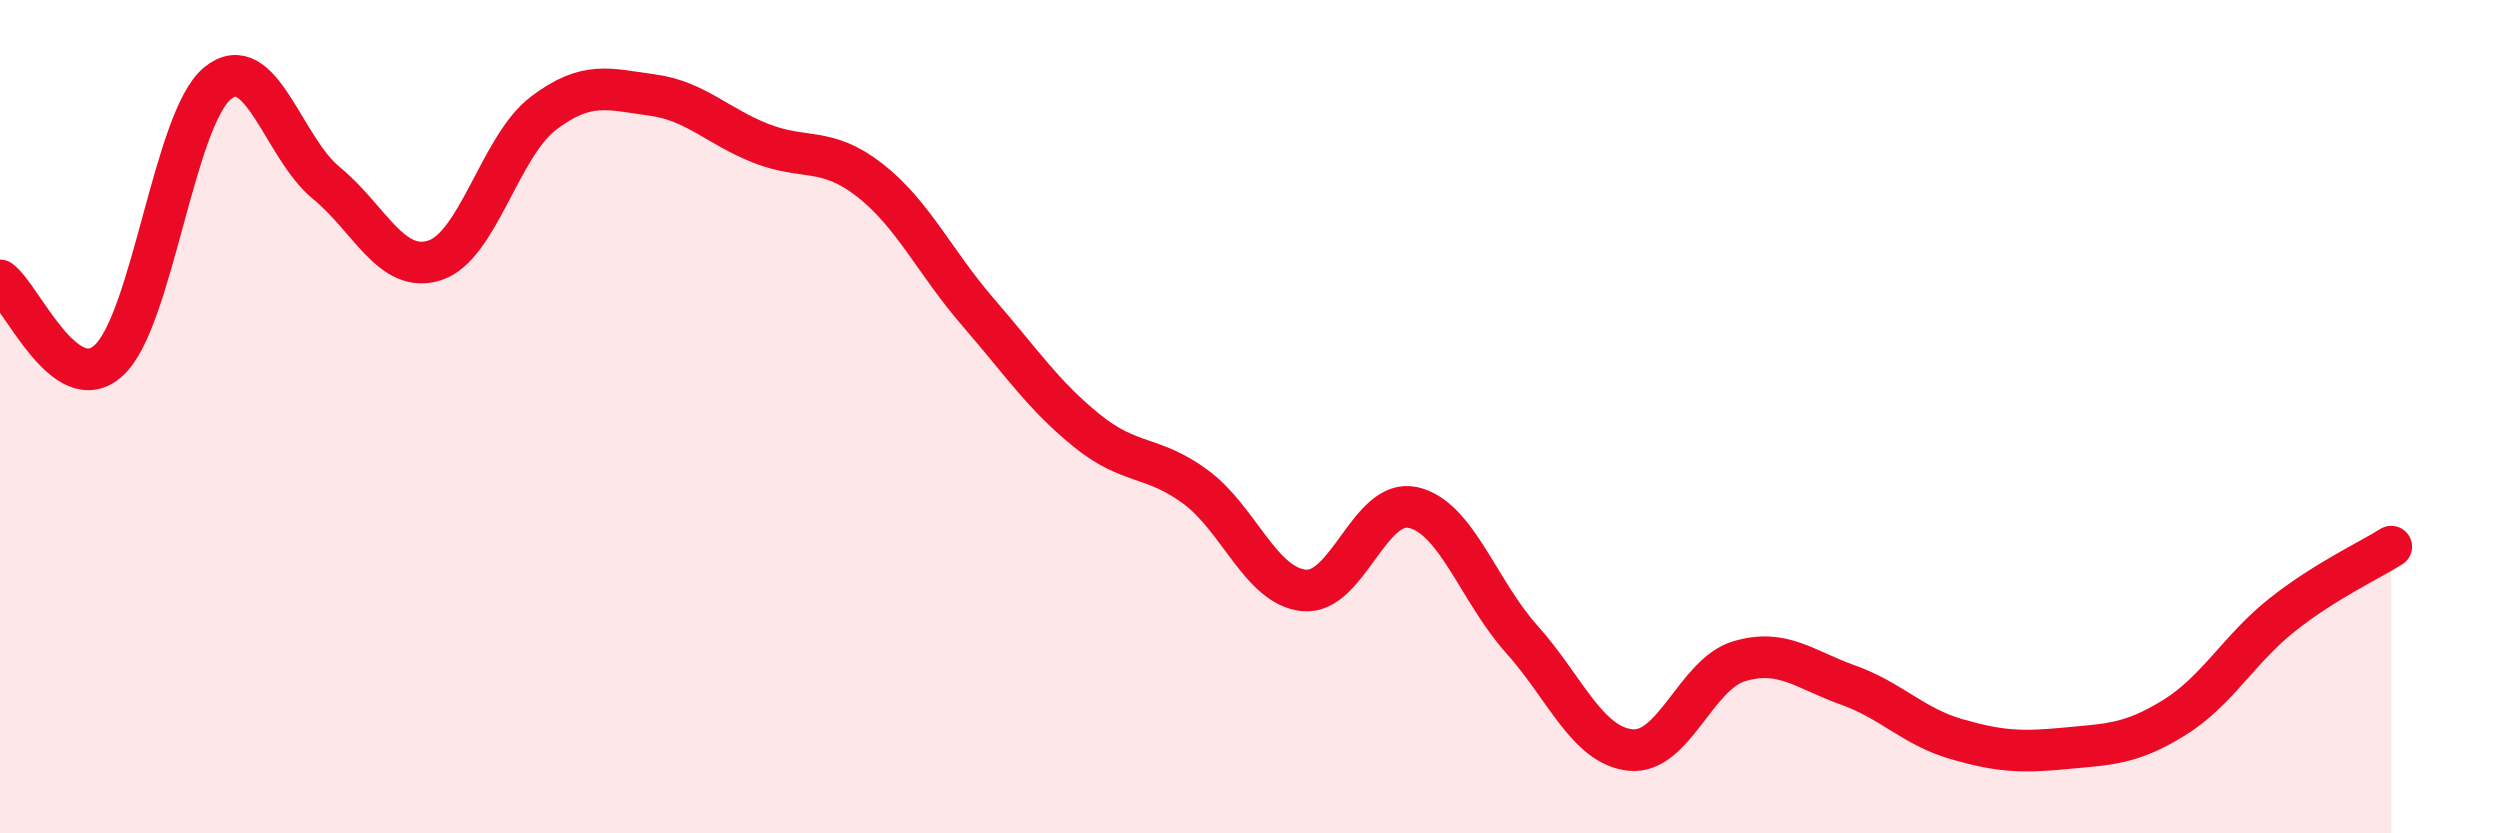 
    <svg width="60" height="20" viewBox="0 0 60 20" xmlns="http://www.w3.org/2000/svg">
      <path
        d="M 0,6.73 C 0.52,7.11 1.57,9.6 2.61,8.65 C 3.65,7.7 4.18,2.85 5.22,2 C 6.26,1.15 6.79,3.54 7.83,4.39 C 8.87,5.24 9.39,6.58 10.43,6.25 C 11.47,5.92 12,3.51 13.04,2.72 C 14.08,1.93 14.61,2.14 15.65,2.28 C 16.69,2.42 17.22,3.03 18.26,3.44 C 19.3,3.85 19.83,3.51 20.87,4.32 C 21.91,5.13 22.44,6.3 23.48,7.5 C 24.52,8.7 25.05,9.5 26.09,10.34 C 27.13,11.18 27.66,10.92 28.7,11.69 C 29.74,12.46 30.26,14.07 31.3,14.17 C 32.34,14.27 32.87,11.95 33.91,12.18 C 34.95,12.41 35.48,14.18 36.52,15.34 C 37.56,16.5 38.09,17.89 39.13,18 C 40.17,18.11 40.7,16.18 41.74,15.87 C 42.78,15.56 43.31,16.07 44.35,16.44 C 45.39,16.81 45.92,17.44 46.96,17.74 C 48,18.04 48.53,18.06 49.57,17.96 C 50.61,17.86 51.13,17.87 52.17,17.23 C 53.21,16.59 53.74,15.57 54.78,14.75 C 55.82,13.93 56.87,13.45 57.39,13.12L57.39 20L0 20Z"
        fill="#EB0A25"
        opacity="0.1"
        stroke-linecap="round"
        stroke-linejoin="round"
      />
      <path
        d="M 0,6.73 C 0.52,7.11 1.57,9.6 2.61,8.65 C 3.65,7.7 4.18,2.85 5.22,2 C 6.26,1.15 6.79,3.54 7.83,4.39 C 8.87,5.24 9.39,6.58 10.43,6.25 C 11.47,5.92 12,3.51 13.04,2.72 C 14.08,1.93 14.61,2.14 15.65,2.28 C 16.69,2.42 17.22,3.03 18.26,3.44 C 19.3,3.85 19.83,3.51 20.87,4.32 C 21.91,5.13 22.44,6.3 23.48,7.5 C 24.52,8.7 25.05,9.5 26.09,10.34 C 27.13,11.18 27.66,10.92 28.7,11.69 C 29.74,12.46 30.26,14.07 31.3,14.17 C 32.34,14.27 32.87,11.95 33.91,12.18 C 34.95,12.41 35.48,14.18 36.52,15.34 C 37.56,16.5 38.09,17.89 39.13,18 C 40.17,18.11 40.7,16.18 41.74,15.87 C 42.78,15.56 43.31,16.07 44.35,16.44 C 45.39,16.81 45.92,17.44 46.96,17.74 C 48,18.04 48.53,18.06 49.57,17.96 C 50.61,17.86 51.13,17.87 52.17,17.23 C 53.21,16.59 53.74,15.57 54.78,14.75 C 55.82,13.93 56.87,13.45 57.39,13.12"
        stroke="#EB0A25"
        stroke-width="1"
        fill="none"
        stroke-linecap="round"
        stroke-linejoin="round"
      />
    </svg>
  